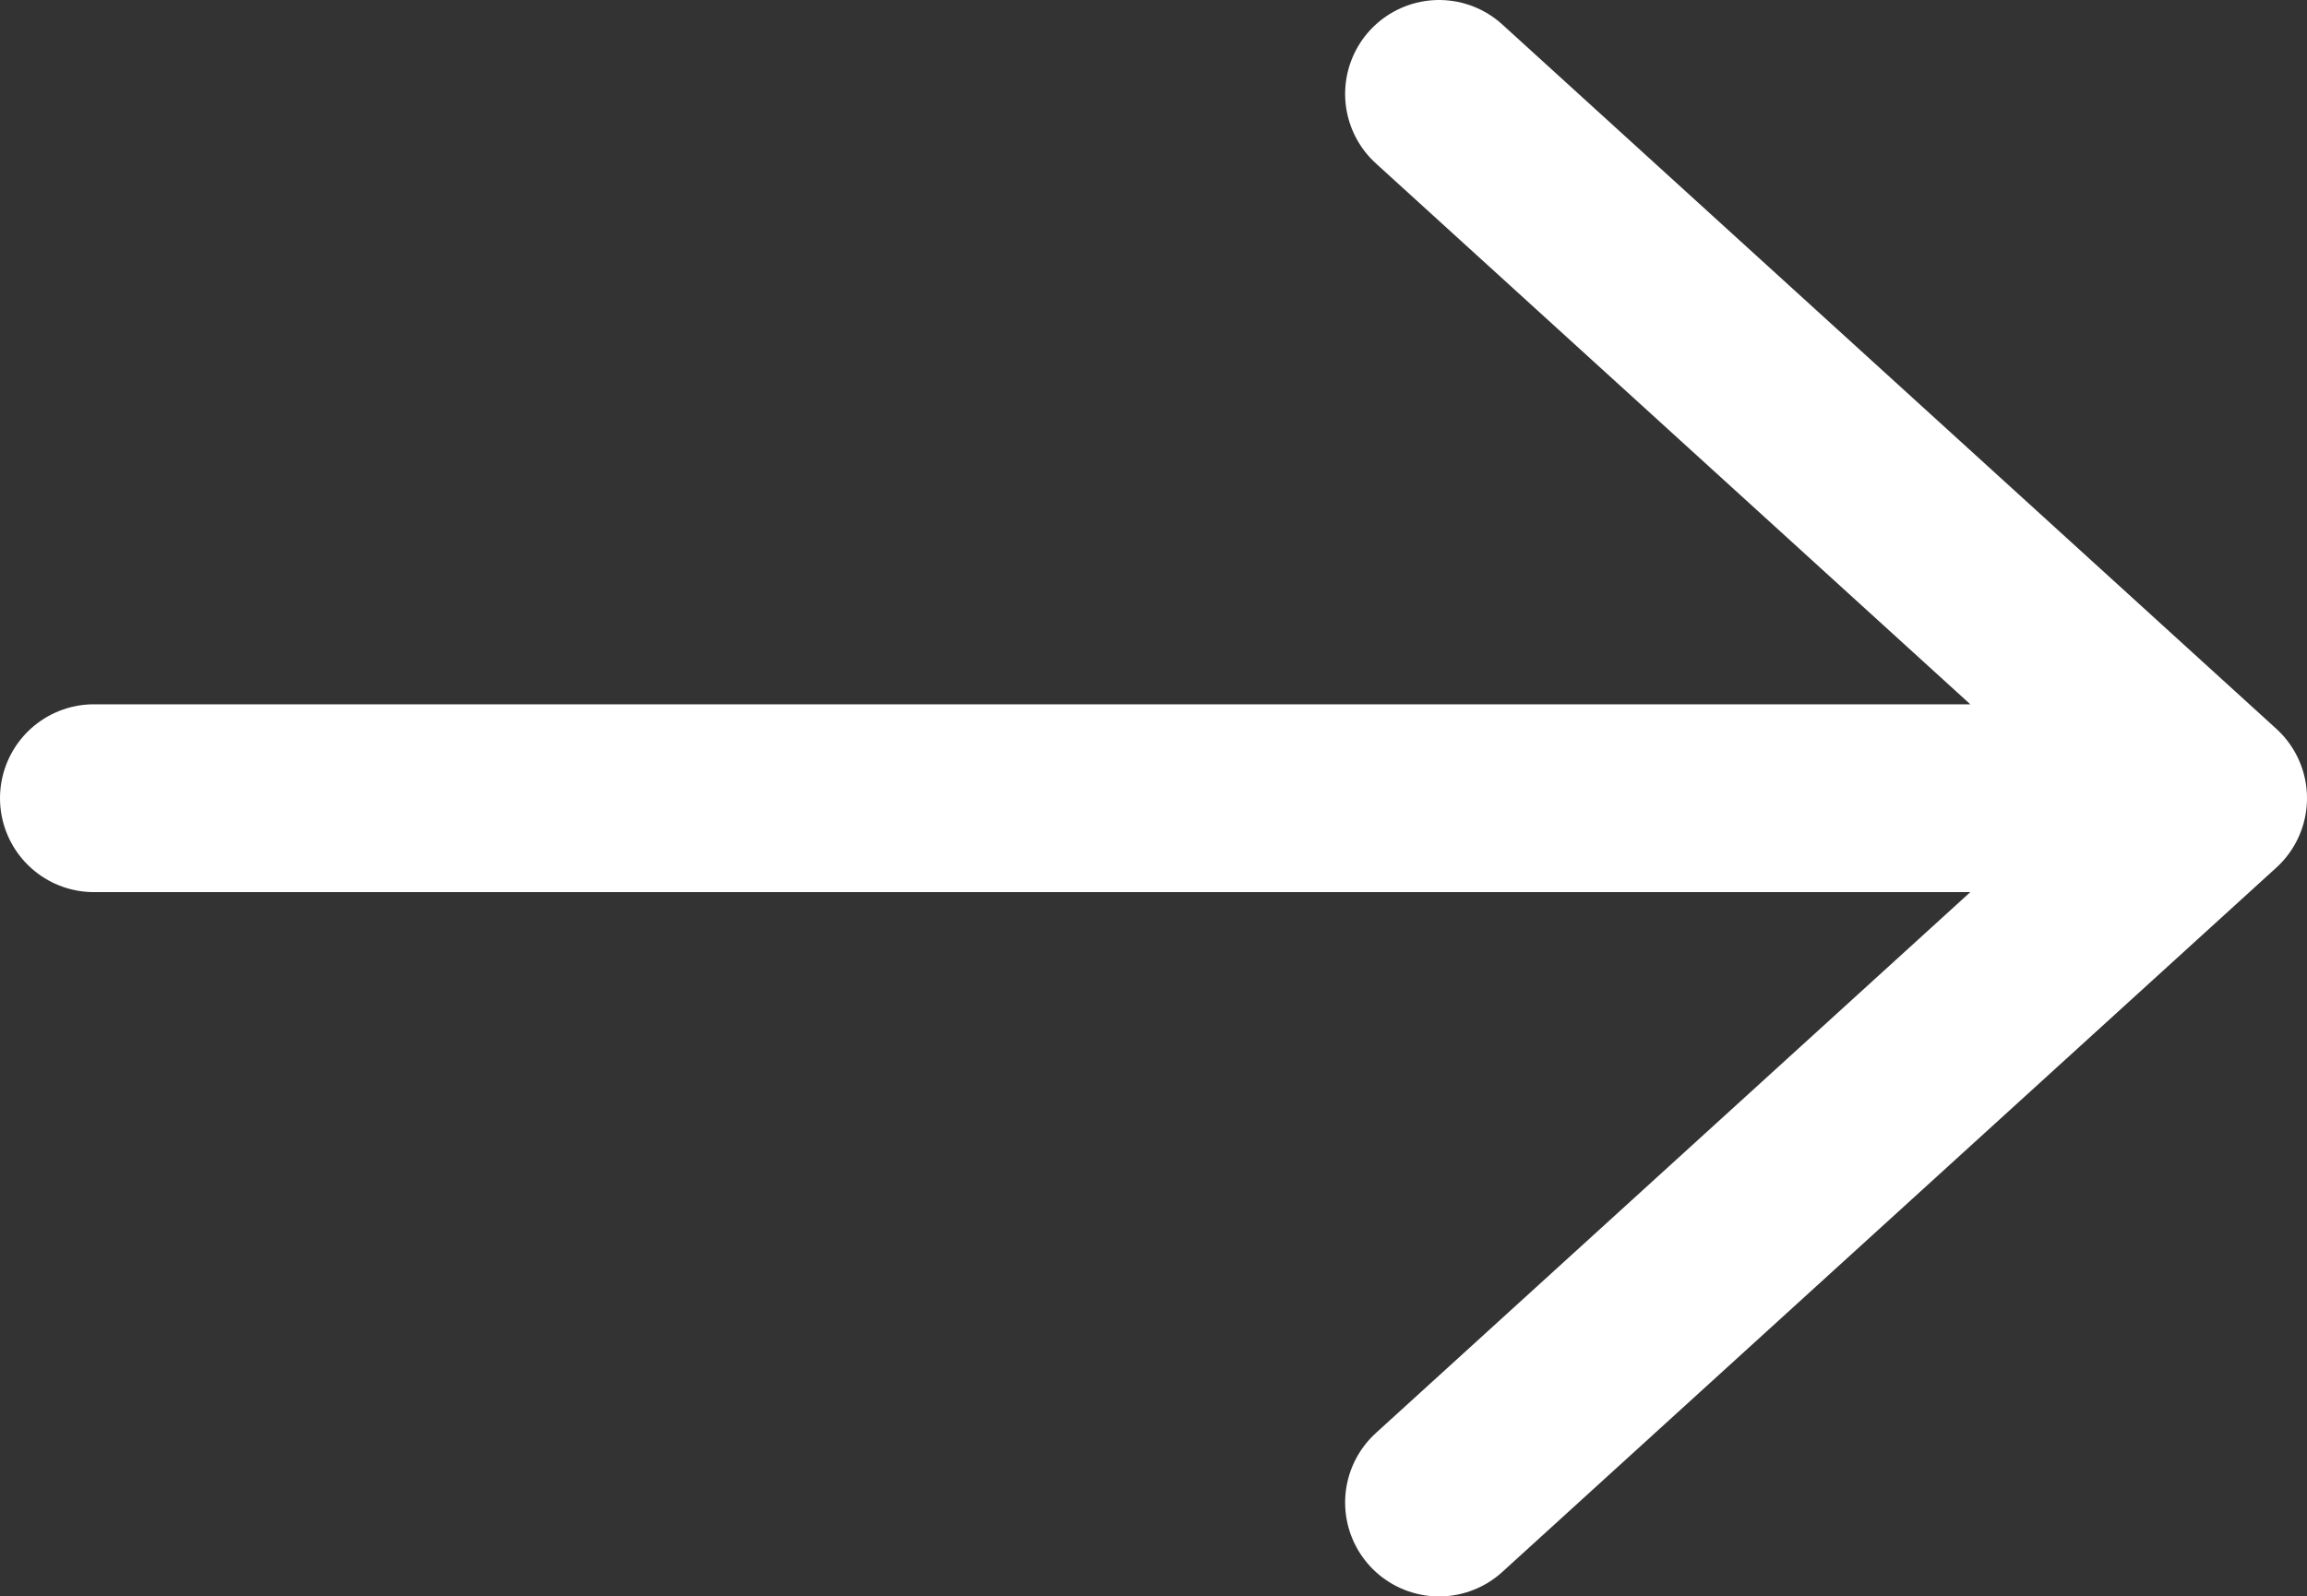 <svg id="Layer_1" xmlns="http://www.w3.org/2000/svg" viewBox="0 0 12.28 8.5">
  <rect x="0" y="0" width="12.28" height="8.5" fill="#333333" stroke="none"/>
  <defs>
    <style>
      .cls-1 {
        fill: none;
        stroke: #fff;
        stroke-linecap: round;
        stroke-linejoin: round;
      }
    </style>
  </defs>
  <path class="cls-1" d="M.5,4.25h11.28M11.78,4.25l-4.12,3.75M11.78,4.25L7.66.5"/>
</svg>